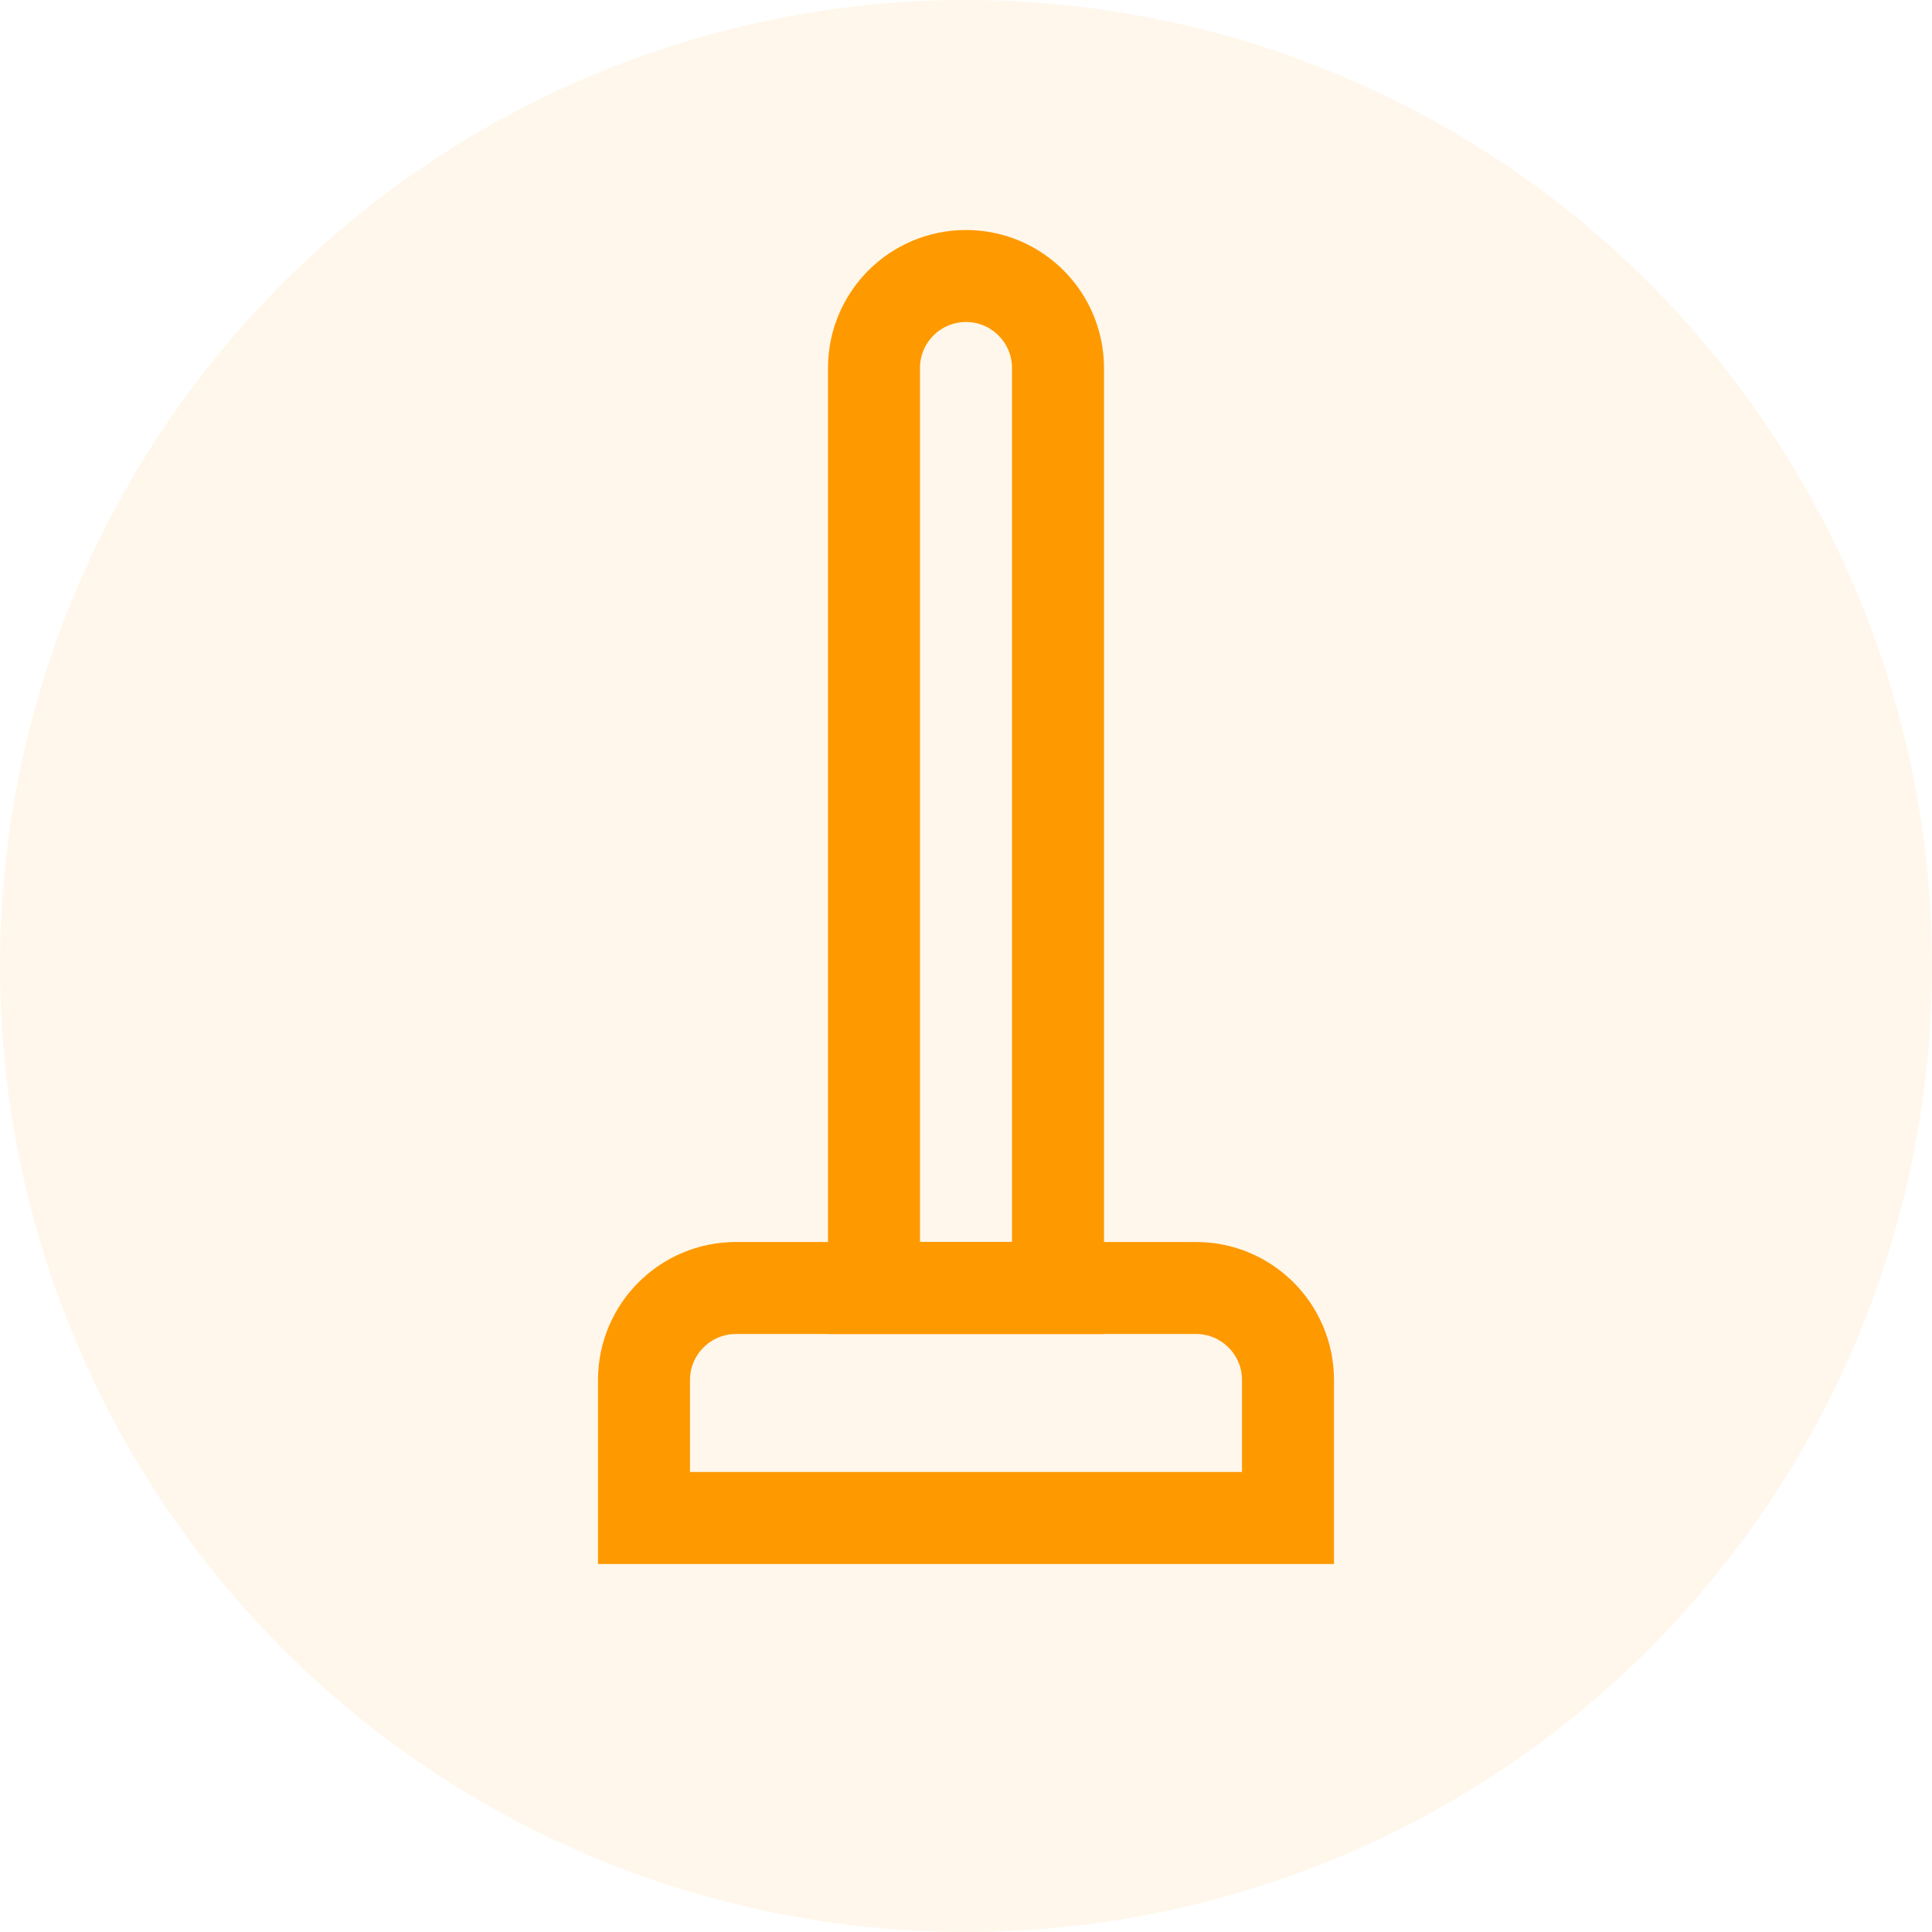 <svg xmlns="http://www.w3.org/2000/svg" viewBox="0 0 42 42" class="design-iconfont">
  <g fill="none" fill-rule="evenodd">
    <path fill-opacity=".08" fill="#F90" d="M21 0A21 21 0 1 0 21 42A21 21 0 1 0 21 0Z"/>
    <path d="M21,6 C21.552,6 22.052,6.224 22.414,6.586 C22.776,6.948 23,7.448 23,8 L23,28 L19,28 L19,8 C19,7.448 19.224,6.948 19.586,6.586 C19.948,6.224 20.448,6 21,6 Z" stroke="#F90" stroke-width="2"/>
    <path d="M26,28 C26.552,28 27.052,28.224 27.414,28.586 C27.776,28.948 28,29.448 28,30 L28,33 L14,33 L14,30 C14,29.448 14.224,28.948 14.586,28.586 C14.948,28.224 15.448,28 16,28 Z" stroke="#F90" stroke-width="2"/>
  </g>
</svg>
